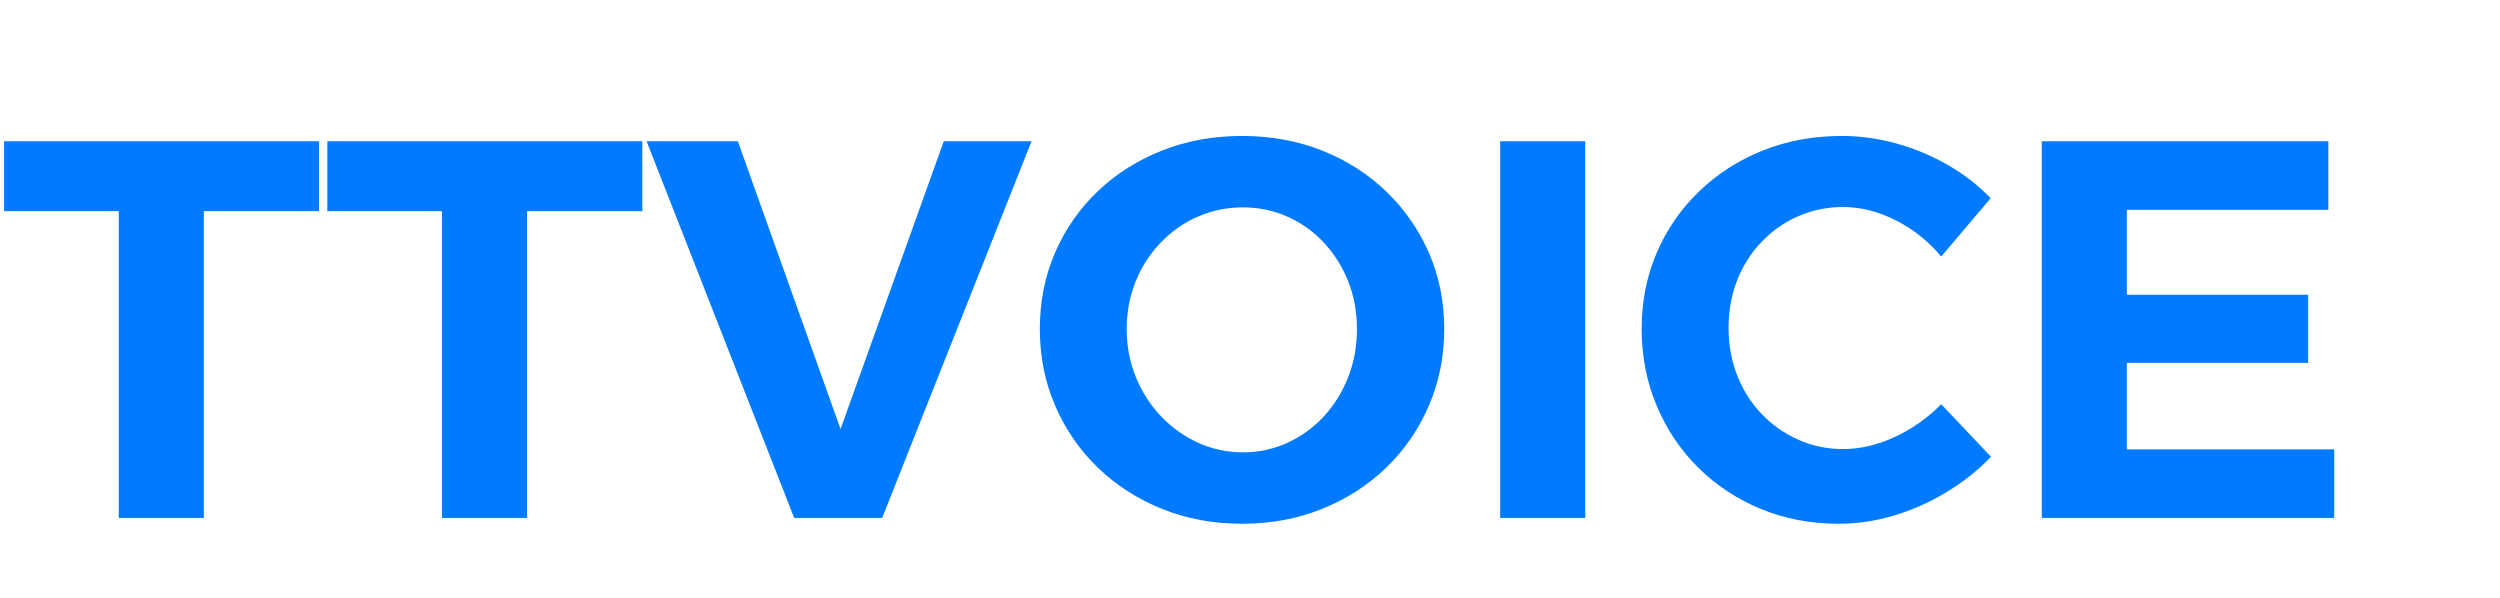 <svg xmlns="http://www.w3.org/2000/svg" xmlns:xlink="http://www.w3.org/1999/xlink" fill="none" version="1.1" width="251" height="60" viewBox="0 0 251 60"><g><path d="M0.41,14.181L32.035,14.181L32.035,21.195L20.466,21.195L20.466,52L11.926,52L11.926,21.195L0.41,21.195L0.41,14.181ZM32.864,14.181L64.49,14.181L64.49,21.195L52.92,21.195L52.92,52L44.38,52L44.38,21.195L32.864,21.195L32.864,14.181ZM64.918,14.181L74.078,14.181L84.391,43.078L94.755,14.181L103.566,14.181L88.569,52L79.736,52L64.918,14.181ZM124.699,13.651Q129.025,13.651,132.718,15.109Q136.41,16.567,139.166,19.213Q141.921,21.859,143.46,25.38Q144.999,28.901,144.999,33.027Q144.999,37.153,143.46,40.728Q141.921,44.303,139.166,46.959Q136.41,49.614,132.718,51.099Q129.025,52.584,124.699,52.584Q120.373,52.584,116.68,51.099Q112.987,49.614,110.232,46.959Q107.477,44.303,105.938,40.738Q104.399,37.172,104.399,33.027Q104.399,28.882,105.938,25.343Q107.477,21.805,110.232,19.186Q112.987,16.567,116.68,15.109Q120.373,13.651,124.699,13.651ZM124.791,20.82Q122.401,20.82,120.287,21.74Q118.172,22.659,116.558,24.331Q114.944,26.002,114.034,28.219Q113.123,30.435,113.123,33.046Q113.123,35.639,114.051,37.892Q114.98,40.144,116.603,41.833Q118.226,43.521,120.331,44.468Q122.437,45.414,124.791,45.414Q127.146,45.414,129.231,44.468Q131.317,43.521,132.886,41.833Q134.457,40.144,135.348,37.892Q136.239,35.639,136.239,33.046Q136.239,30.435,135.348,28.219Q134.457,26.002,132.886,24.331Q131.317,22.659,129.231,21.74Q127.146,20.82,124.791,20.82ZM150.617,14.181L159.158,14.181L159.158,52L150.617,52L150.617,14.181ZM194.897,25.759Q192.978,23.453,190.331,22.119Q187.685,20.785,185.052,20.785Q182.643,20.785,180.547,21.705Q178.452,22.625,176.865,24.277Q175.278,25.929,174.413,28.136Q173.549,30.343,173.549,32.916Q173.549,35.474,174.413,37.69Q175.278,39.906,176.865,41.558Q178.452,43.21,180.547,44.147Q182.643,45.085,185.052,45.085Q187.628,45.085,190.239,43.87Q192.851,42.655,194.897,40.587L199.895,45.861Q197.929,47.903,195.411,49.422Q192.894,50.939,190.142,51.762Q187.39,52.584,184.613,52.584Q180.379,52.584,176.787,51.099Q173.195,49.614,170.512,46.959Q167.829,44.303,166.327,40.728Q164.825,37.153,164.825,33.008Q164.825,28.882,166.337,25.37Q167.849,21.859,170.594,19.213Q173.341,16.567,176.988,15.109Q180.637,13.651,184.925,13.651Q187.701,13.651,190.416,14.41Q193.132,15.169,195.558,16.56Q197.986,17.951,199.86,19.901L194.897,25.759ZM204.995,14.181L233.764,14.181L233.764,21.062L213.536,21.062L213.536,29.588L231.738,29.588L231.738,36.434L213.536,36.434L213.536,45.119L234.355,45.119L234.355,52L204.995,52L204.995,14.181Z" fill="#007AFF" fill-opacity="1"/></g></svg>